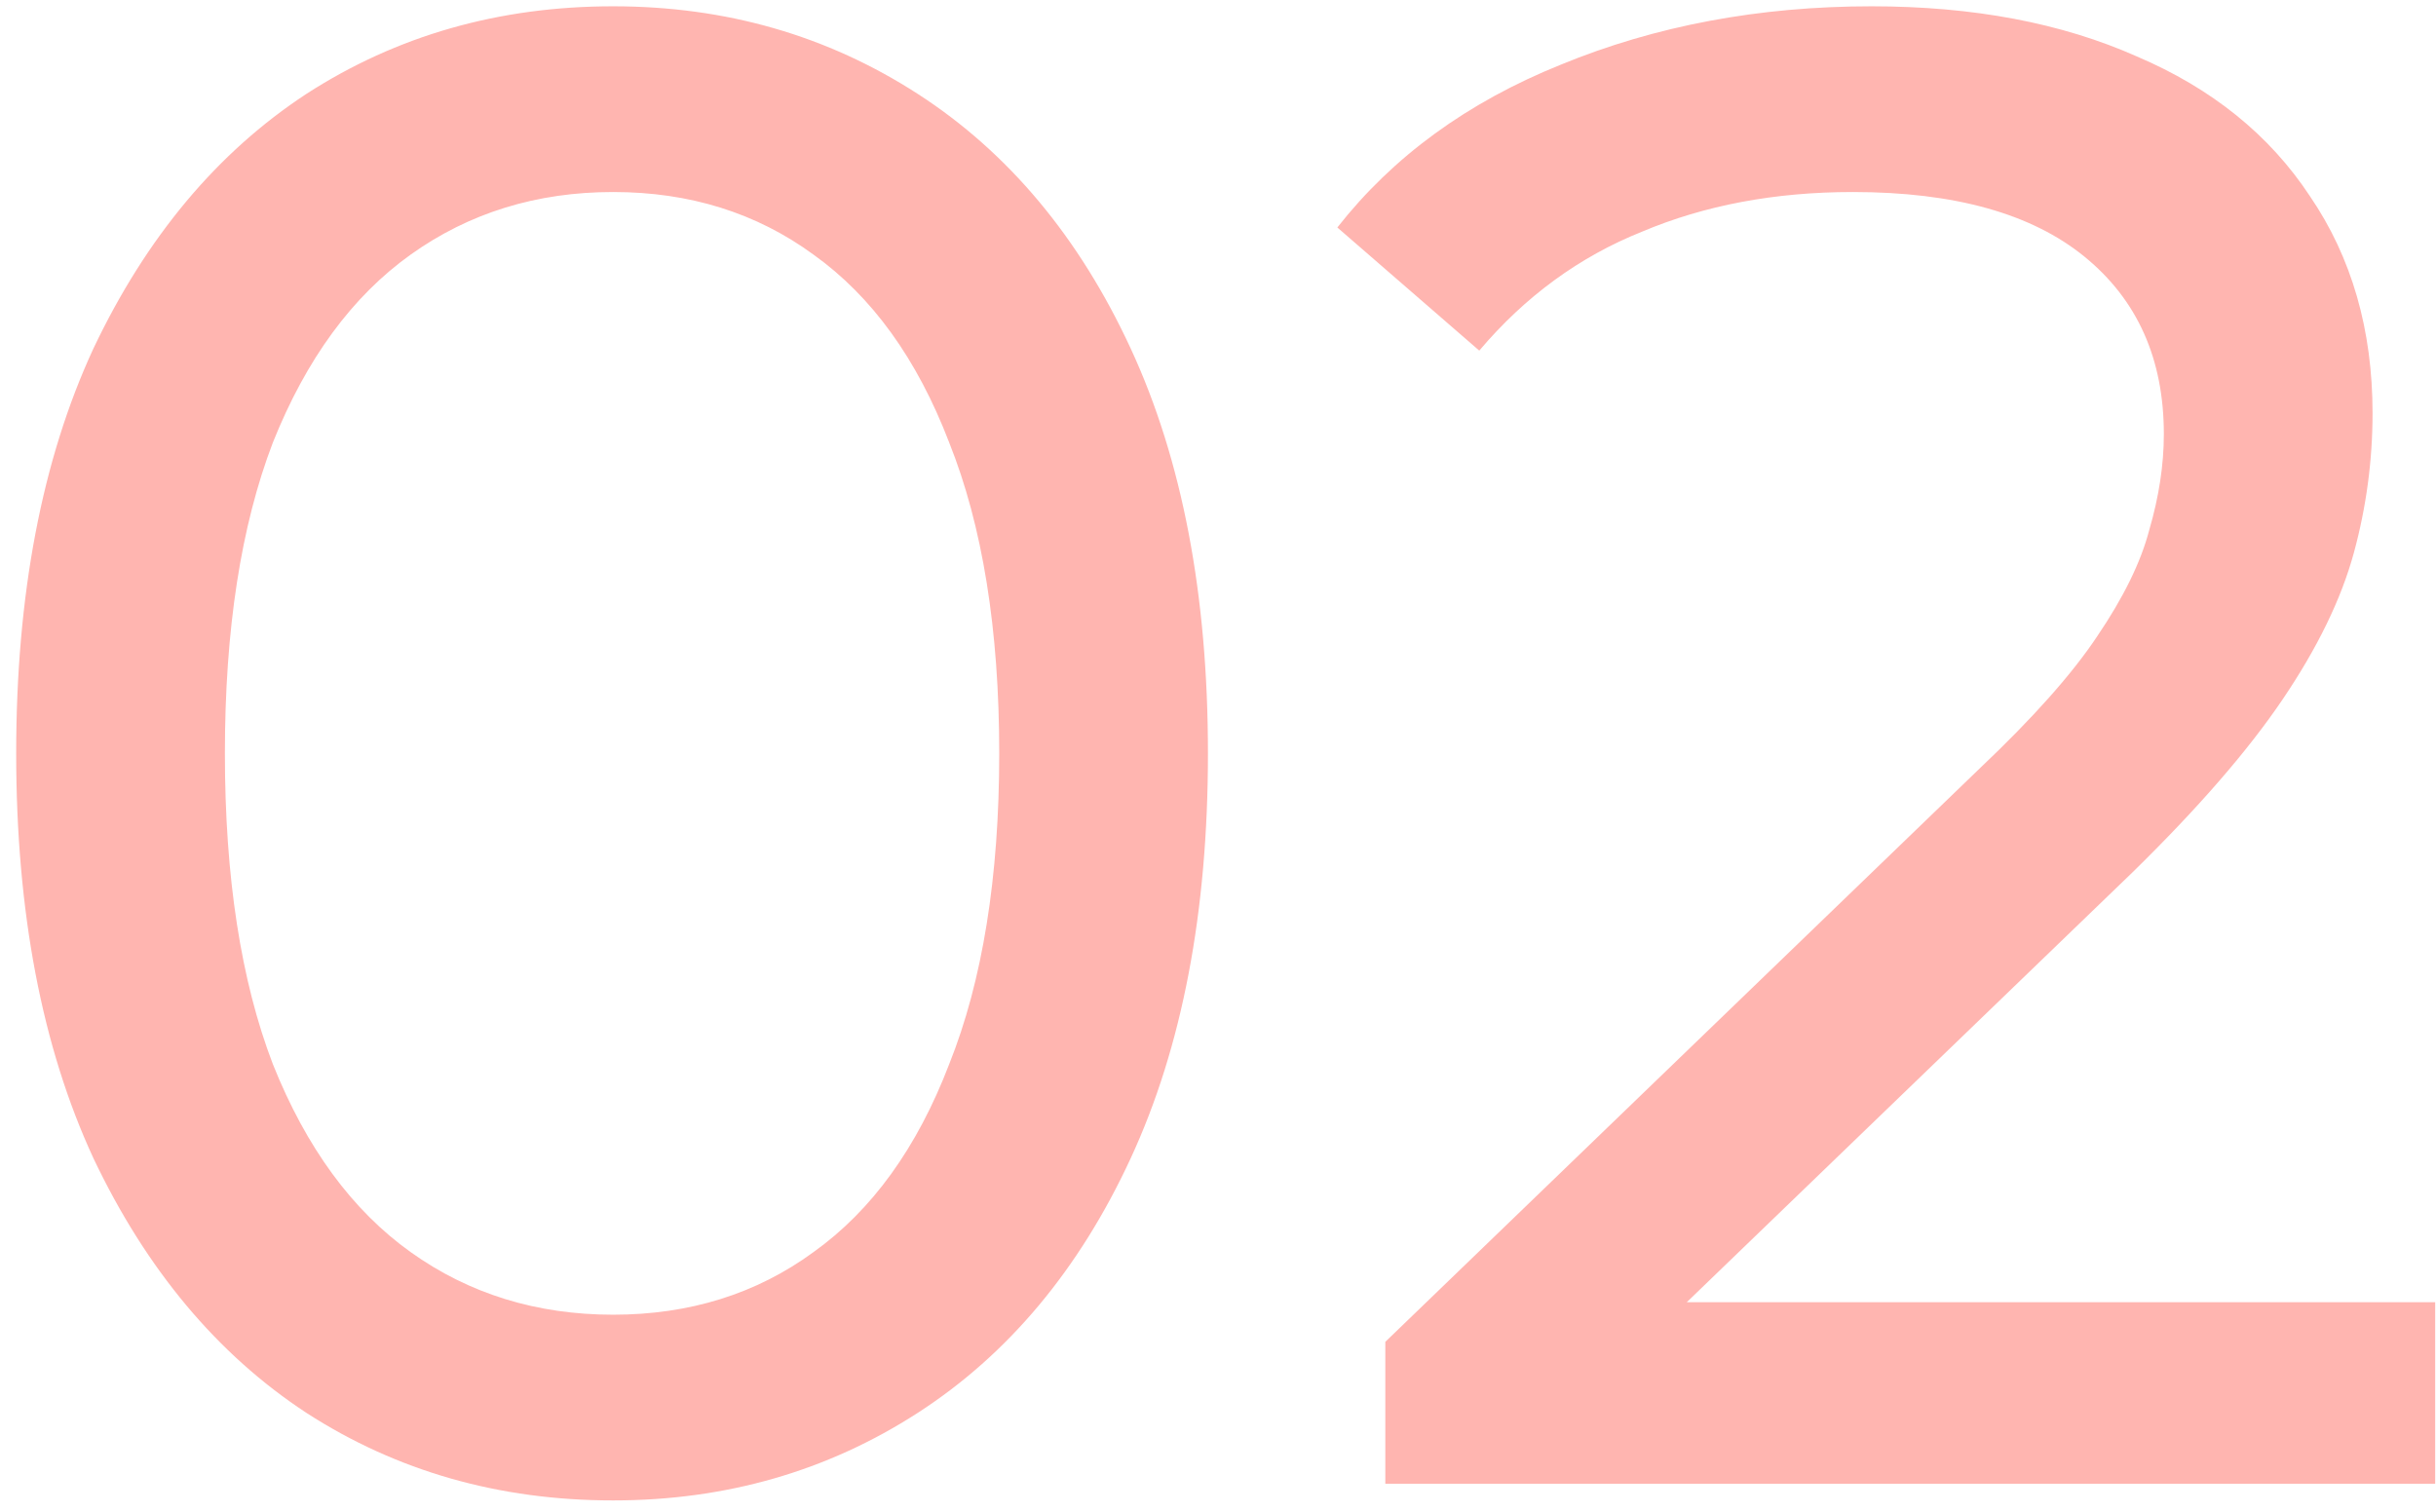 <?xml version="1.0" encoding="UTF-8"?> <svg xmlns="http://www.w3.org/2000/svg" width="87" height="54" viewBox="0 0 87 54" fill="none"> <path d="M21.897 53.596C17.822 53.596 14.169 52.553 10.939 50.466C7.759 48.378 5.224 45.347 3.336 41.372C1.497 37.396 0.578 32.576 0.578 26.911C0.578 21.245 1.497 16.425 3.336 12.45C5.224 8.474 7.759 5.443 10.939 3.356C14.169 1.268 17.822 0.225 21.897 0.225C25.922 0.225 29.55 1.268 32.78 3.356C36.01 5.443 38.544 8.474 40.383 12.45C42.222 16.425 43.141 21.245 43.141 26.911C43.141 32.576 42.222 37.396 40.383 41.372C38.544 45.347 36.01 48.378 32.78 50.466C29.55 52.553 25.922 53.596 21.897 53.596ZM21.897 46.962C24.63 46.962 27.015 46.217 29.053 44.726C31.14 43.235 32.755 40.999 33.898 38.017C35.09 35.036 35.687 31.333 35.687 26.911C35.687 22.488 35.09 18.786 33.898 15.804C32.755 12.822 31.14 10.586 29.053 9.095C27.015 7.604 24.63 6.859 21.897 6.859C19.164 6.859 16.753 7.604 14.666 9.095C12.579 10.586 10.939 12.822 9.747 15.804C8.604 18.786 8.032 22.488 8.032 26.911C8.032 31.333 8.604 35.036 9.747 38.017C10.939 40.999 12.579 43.235 14.666 44.726C16.753 46.217 19.164 46.962 21.897 46.962ZM49.476 53V47.931L70.721 27.432C72.609 25.643 74.001 24.078 74.895 22.736C75.839 21.345 76.46 20.078 76.758 18.935C77.106 17.742 77.28 16.599 77.28 15.506C77.28 12.822 76.336 10.71 74.448 9.17C72.559 7.629 69.801 6.859 66.174 6.859C63.391 6.859 60.881 7.331 58.645 8.275C56.409 9.17 54.471 10.586 52.831 12.524L47.762 8.126C49.75 5.592 52.408 3.654 55.738 2.312C59.117 0.921 62.819 0.225 66.844 0.225C70.472 0.225 73.628 0.821 76.311 2.014C78.995 3.157 81.057 4.822 82.498 7.008C83.989 9.195 84.734 11.779 84.734 14.76C84.734 16.45 84.511 18.115 84.064 19.755C83.616 21.395 82.772 23.134 81.529 24.973C80.287 26.811 78.498 28.873 76.162 31.159L57.229 49.422L55.44 46.515H86.971V53H49.476Z" fill="#FFB5B0"></path> </svg> 